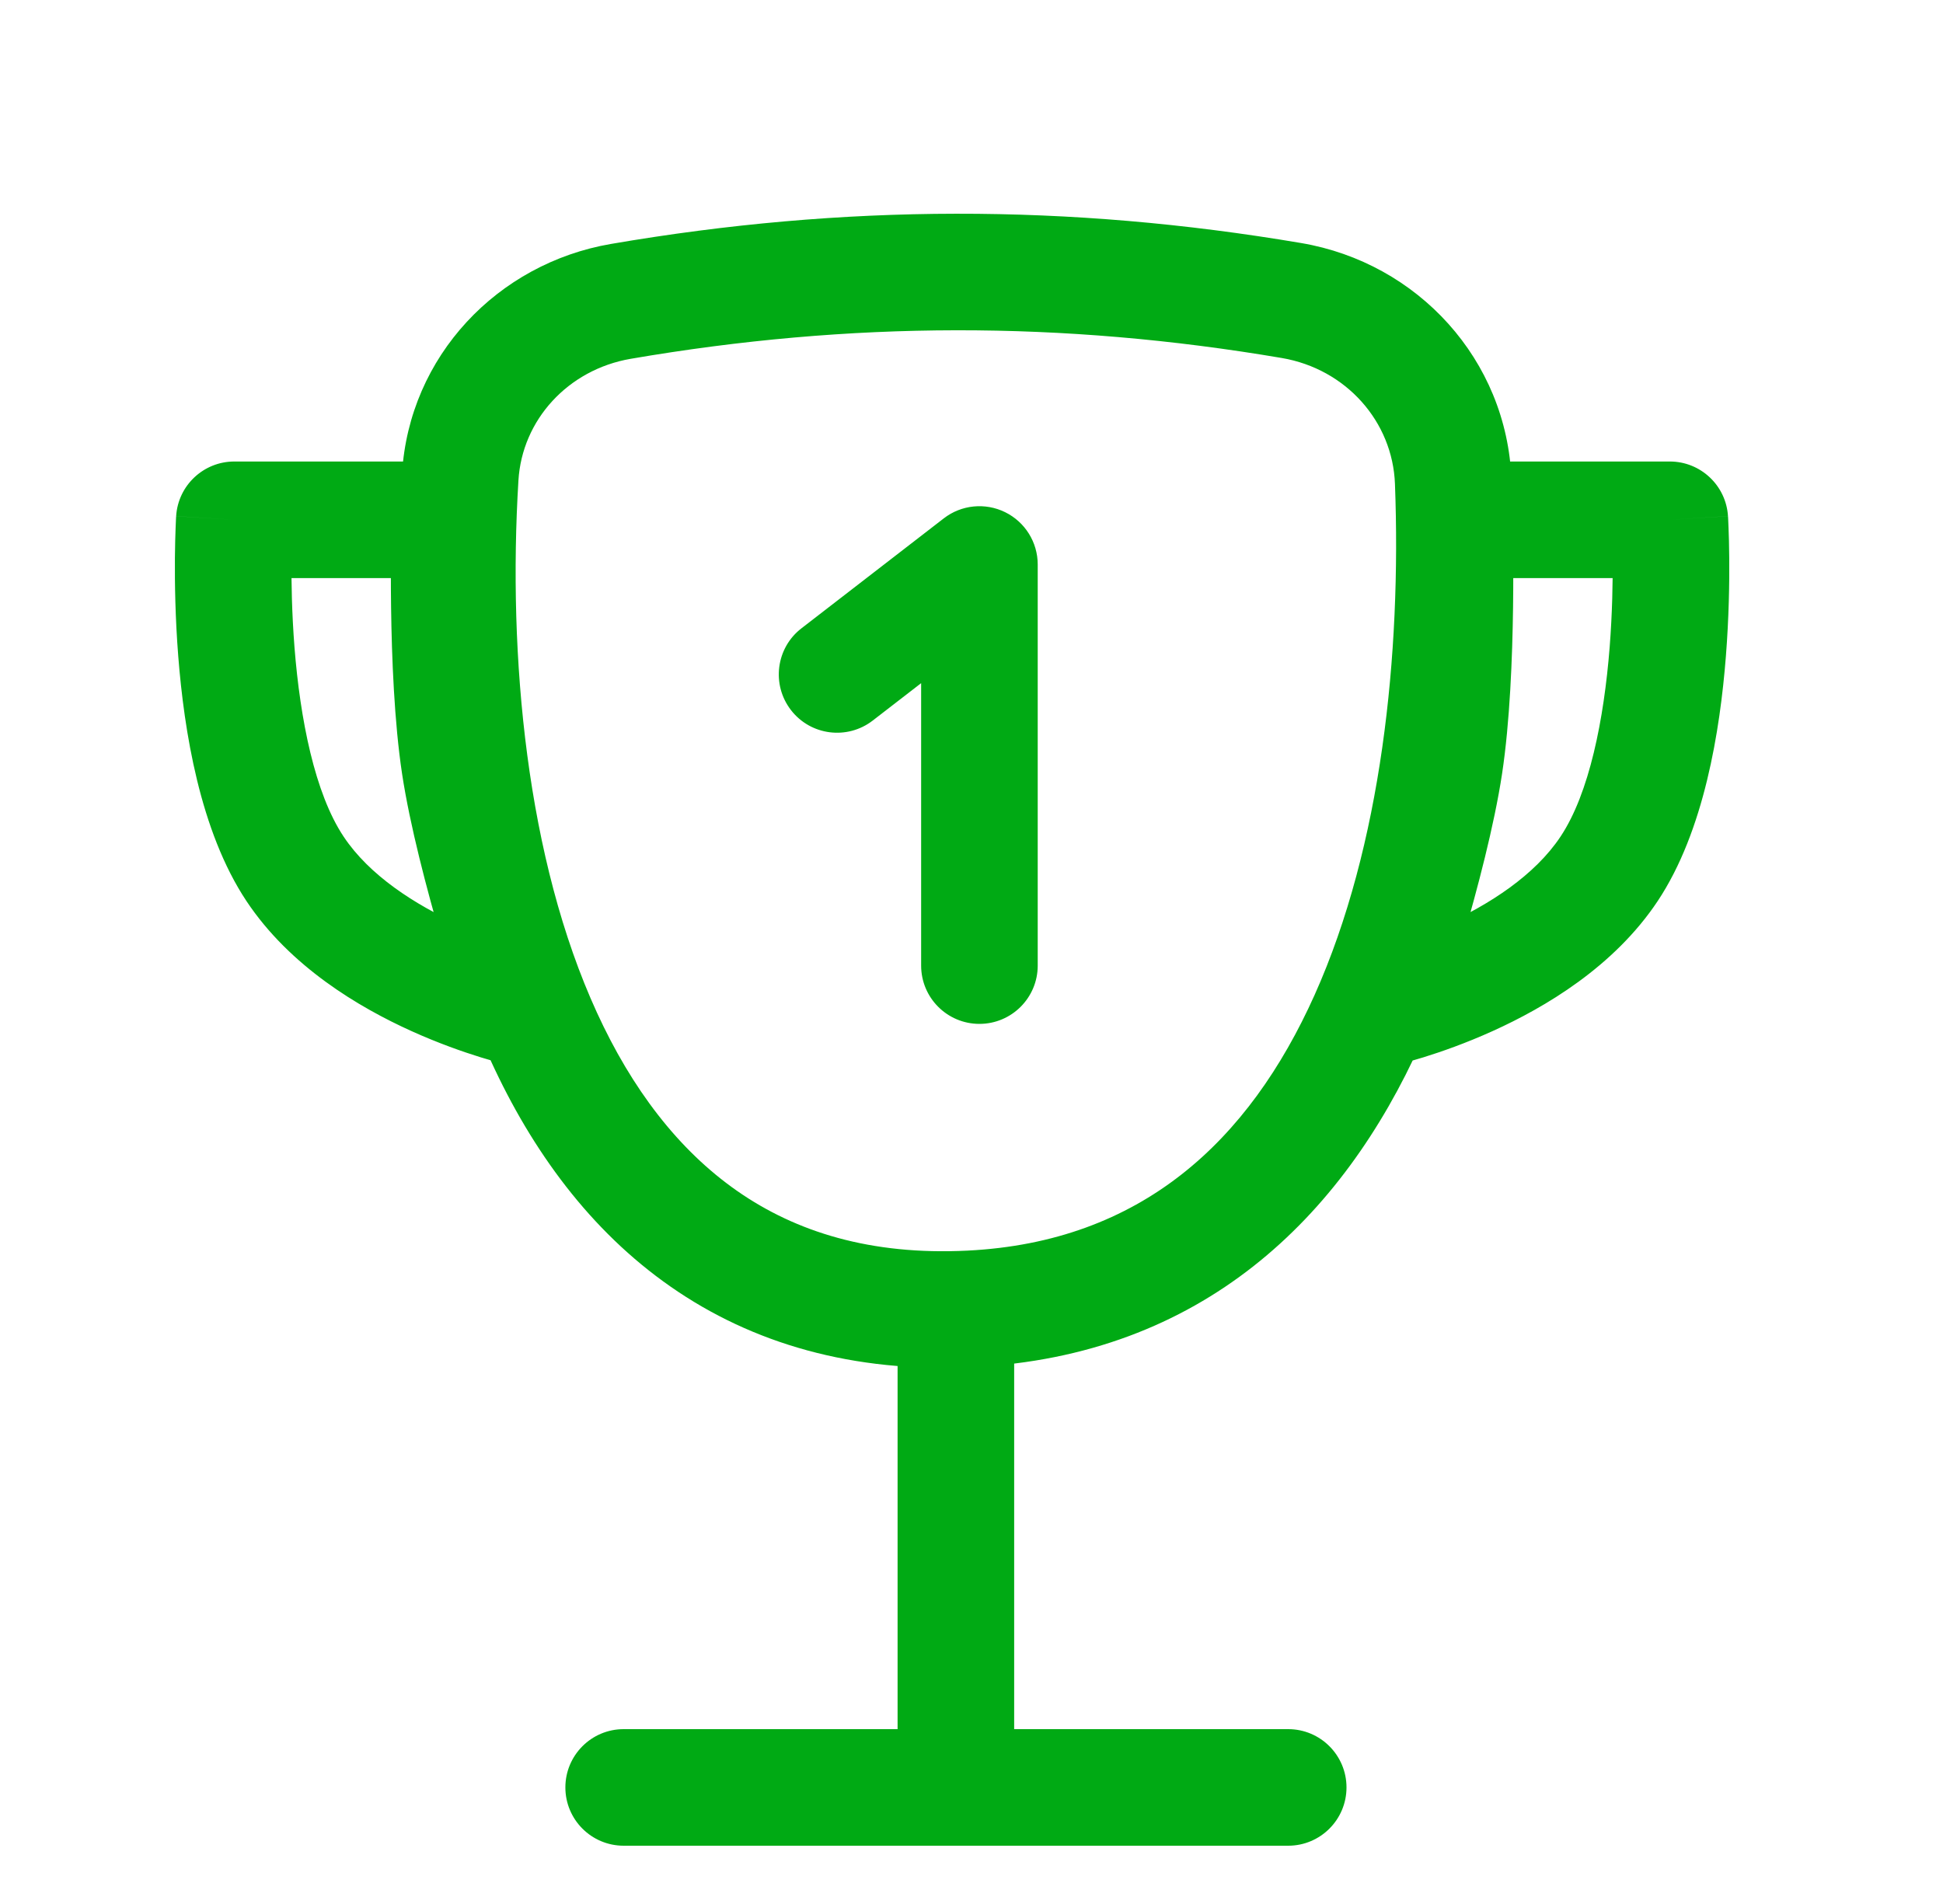 <svg width="50" height="49" viewBox="0 0 50 49" fill="none" xmlns="http://www.w3.org/2000/svg">
<path d="M24.969 33.684L25.043 35.182L25.043 35.182L24.969 33.684ZM37.396 12.397L38.895 12.34L38.895 12.34L37.396 12.397ZM33.234 7.734L33.485 6.255L33.485 6.255L33.234 7.734ZM15.976 7.756L15.722 6.278L15.722 6.278L15.976 7.756ZM11.844 12.273L10.346 12.182L10.346 12.182L11.844 12.273ZM16.049 44.5C15.22 44.5 14.549 45.172 14.549 46C14.549 46.828 15.22 47.5 16.049 47.5V44.5ZM33.15 47.5C33.978 47.5 34.65 46.828 34.65 46C34.65 45.172 33.978 44.5 33.15 44.5V47.5ZM20.624 16.17C19.968 16.676 19.848 17.618 20.354 18.274C20.86 18.93 21.802 19.05 22.458 18.544L20.624 16.17ZM25.204 14.527H26.704C26.704 13.955 26.378 13.433 25.865 13.181C25.352 12.929 24.739 12.99 24.287 13.34L25.204 14.527ZM23.704 24.85C23.704 25.678 24.375 26.35 25.204 26.35C26.032 26.35 26.704 25.678 26.704 24.85H23.704ZM6.03 13.377V11.877C5.238 11.877 4.582 12.493 4.533 13.283L6.03 13.377ZM11.576 13.377L13.075 13.423C13.088 13.017 12.936 12.624 12.653 12.333C12.37 12.041 11.982 11.877 11.576 11.877V13.377ZM11.83 19.691L13.313 19.467L13.313 19.467L11.83 19.691ZM13.482 25.962L13.155 27.426C13.684 27.544 14.234 27.368 14.597 26.966C14.959 26.564 15.076 25.998 14.904 25.485L13.482 25.962ZM7.591 22.359L6.342 23.189L6.342 23.189L7.591 22.359ZM42.97 13.377L44.467 13.283C44.417 12.493 43.762 11.877 42.97 11.877V13.377ZM37.424 13.377V11.877C37.018 11.877 36.63 12.041 36.347 12.333C36.064 12.624 35.912 13.017 35.925 13.423L37.424 13.377ZM37.17 19.691L35.687 19.467L35.687 19.467L37.17 19.691ZM35.518 25.962L34.096 25.485C33.924 25.998 34.041 26.564 34.404 26.966C34.766 27.368 35.316 27.544 35.845 27.426L35.518 25.962ZM41.409 22.359L40.159 21.528L40.159 21.528L41.409 22.359ZM25.043 35.182C30.934 34.889 34.546 31.334 36.565 26.836C38.551 22.409 39.07 16.957 38.895 12.34L35.897 12.454C36.063 16.837 35.55 21.77 33.828 25.608C32.137 29.375 29.365 31.963 24.895 32.185L25.043 35.182ZM38.895 12.34C38.778 9.257 36.483 6.764 33.485 6.255L32.983 9.213C34.637 9.494 35.837 10.847 35.897 12.454L38.895 12.34ZM33.485 6.255C27.5 5.24 21.712 5.25 15.722 6.278L16.23 9.234C21.887 8.263 27.334 8.254 32.983 9.213L33.485 6.255ZM15.722 6.278C12.804 6.779 10.529 9.168 10.346 12.182L13.341 12.364C13.435 10.809 14.614 9.512 16.23 9.234L15.722 6.278ZM10.346 12.182C10.055 16.971 10.537 22.741 12.635 27.31C13.691 29.611 15.186 31.671 17.261 33.115C19.354 34.572 21.942 35.336 25.043 35.182L24.895 32.185C22.401 32.309 20.48 31.701 18.975 30.653C17.451 29.592 16.258 28.014 15.361 26.059C13.551 22.116 13.065 16.902 13.341 12.364L10.346 12.182ZM23.098 34.494V45.715H26.098V34.494H23.098ZM16.049 47.5H33.15V44.5H16.049V47.5ZM22.458 18.544L26.121 15.714L24.287 13.34L20.624 16.17L22.458 18.544ZM23.704 14.527V24.85H26.704V14.527H23.704ZM6.03 14.877H11.576V11.877H6.03V14.877ZM11.576 13.377C10.077 13.331 10.077 13.331 10.077 13.331C10.077 13.331 10.077 13.331 10.077 13.331C10.077 13.332 10.077 13.332 10.077 13.332C10.077 13.333 10.077 13.334 10.077 13.335C10.077 13.337 10.077 13.341 10.076 13.345C10.076 13.353 10.076 13.365 10.075 13.38C10.075 13.411 10.074 13.456 10.072 13.513C10.07 13.628 10.066 13.793 10.064 13.998C10.058 14.408 10.055 14.981 10.064 15.633C10.081 16.917 10.145 18.581 10.347 19.916L13.313 19.467C13.143 18.344 13.08 16.851 13.063 15.593C13.055 14.973 13.058 14.428 13.063 14.038C13.066 13.843 13.069 13.688 13.072 13.582C13.073 13.529 13.074 13.488 13.075 13.461C13.075 13.448 13.075 13.438 13.075 13.431C13.075 13.428 13.075 13.426 13.075 13.424C13.075 13.424 13.075 13.423 13.075 13.423C13.075 13.423 13.075 13.423 13.075 13.423C13.075 13.423 13.075 13.423 13.075 13.423C13.075 13.423 13.075 13.423 11.576 13.377ZM10.347 19.916C10.549 21.249 10.986 22.896 11.355 24.167C11.543 24.812 11.718 25.377 11.847 25.782C11.911 25.985 11.964 26.147 12.001 26.26C12.019 26.317 12.034 26.361 12.044 26.391C12.049 26.406 12.053 26.418 12.056 26.426C12.057 26.43 12.058 26.433 12.059 26.435C12.059 26.436 12.059 26.437 12.059 26.438C12.06 26.438 12.06 26.439 12.06 26.439C12.06 26.439 12.06 26.439 12.06 26.439C12.06 26.439 12.06 26.439 13.482 25.962C14.904 25.485 14.904 25.485 14.904 25.485C14.904 25.485 14.904 25.485 14.904 25.485C14.904 25.485 14.904 25.485 14.904 25.485C14.904 25.484 14.904 25.484 14.903 25.483C14.903 25.482 14.902 25.479 14.901 25.476C14.899 25.47 14.896 25.459 14.891 25.446C14.882 25.419 14.869 25.379 14.852 25.326C14.817 25.221 14.767 25.067 14.706 24.873C14.583 24.486 14.415 23.945 14.236 23.329C13.872 22.079 13.483 20.591 13.313 19.467L10.347 19.916ZM13.482 25.962C13.809 24.498 13.809 24.498 13.809 24.498C13.809 24.498 13.81 24.498 13.81 24.498C13.81 24.498 13.811 24.498 13.811 24.498C13.812 24.498 13.812 24.499 13.812 24.499C13.812 24.499 13.811 24.498 13.809 24.498C13.806 24.497 13.798 24.495 13.787 24.493C13.766 24.488 13.73 24.479 13.682 24.466C13.585 24.441 13.44 24.401 13.257 24.344C12.889 24.23 12.38 24.052 11.824 23.801C10.673 23.28 9.503 22.526 8.841 21.528L6.342 23.189C7.466 24.879 9.242 25.926 10.588 26.535C11.282 26.849 11.911 27.068 12.369 27.21C12.598 27.281 12.787 27.333 12.922 27.368C12.99 27.386 13.044 27.4 13.083 27.409C13.103 27.414 13.119 27.418 13.131 27.42C13.137 27.422 13.142 27.423 13.146 27.424C13.148 27.424 13.15 27.425 13.152 27.425C13.152 27.425 13.153 27.425 13.154 27.425C13.154 27.426 13.154 27.426 13.155 27.426C13.155 27.426 13.155 27.426 13.482 25.962ZM8.841 21.528C8.1 20.414 7.724 18.511 7.578 16.655C7.509 15.769 7.496 14.965 7.501 14.383C7.503 14.092 7.51 13.859 7.516 13.701C7.519 13.622 7.522 13.561 7.524 13.522C7.525 13.503 7.526 13.489 7.527 13.48C7.527 13.476 7.527 13.473 7.527 13.471C7.527 13.47 7.527 13.47 7.527 13.47C7.527 13.47 7.527 13.47 7.527 13.47C7.527 13.47 7.527 13.47 7.527 13.47C7.527 13.47 7.527 13.471 6.03 13.377C4.533 13.283 4.533 13.283 4.533 13.284C4.533 13.284 4.533 13.284 4.533 13.284C4.533 13.285 4.533 13.286 4.533 13.286C4.533 13.288 4.533 13.29 4.532 13.292C4.532 13.296 4.532 13.302 4.531 13.309C4.531 13.323 4.53 13.344 4.528 13.369C4.526 13.42 4.522 13.493 4.519 13.585C4.512 13.77 4.504 14.033 4.501 14.357C4.496 15.002 4.509 15.896 4.587 16.89C4.737 18.795 5.142 21.383 6.342 23.189L8.841 21.528ZM42.97 11.877H37.424V14.877H42.97V11.877ZM37.424 13.377C35.925 13.423 35.925 13.423 35.925 13.423C35.925 13.423 35.925 13.423 35.925 13.423C35.925 13.423 35.925 13.423 35.925 13.423C35.925 13.423 35.925 13.424 35.925 13.424C35.925 13.426 35.925 13.428 35.925 13.431C35.925 13.438 35.925 13.448 35.926 13.461C35.926 13.488 35.927 13.529 35.928 13.582C35.931 13.688 35.934 13.843 35.937 14.038C35.942 14.428 35.945 14.973 35.937 15.593C35.92 16.851 35.857 18.344 35.687 19.467L38.653 19.916C38.855 18.581 38.919 16.917 38.936 15.633C38.945 14.981 38.942 14.408 38.936 13.998C38.934 13.793 38.93 13.628 38.928 13.513C38.926 13.456 38.925 13.411 38.925 13.38C38.924 13.365 38.924 13.353 38.923 13.345C38.923 13.341 38.923 13.337 38.923 13.335C38.923 13.334 38.923 13.333 38.923 13.332C38.923 13.332 38.923 13.332 38.923 13.331C38.923 13.331 38.923 13.331 38.923 13.331C38.923 13.331 38.923 13.331 37.424 13.377ZM35.687 19.467C35.517 20.591 35.128 22.079 34.764 23.329C34.585 23.945 34.417 24.486 34.294 24.873C34.233 25.067 34.183 25.221 34.148 25.326C34.131 25.379 34.118 25.419 34.109 25.446C34.104 25.459 34.101 25.47 34.099 25.476C34.098 25.479 34.097 25.482 34.096 25.483C34.096 25.484 34.096 25.484 34.096 25.485C34.096 25.485 34.096 25.485 34.096 25.485C34.096 25.485 34.096 25.485 34.096 25.485C34.096 25.485 34.096 25.485 35.518 25.962C36.94 26.439 36.94 26.439 36.94 26.439C36.94 26.439 36.94 26.439 36.94 26.439C36.94 26.439 36.94 26.438 36.94 26.438C36.941 26.437 36.941 26.436 36.941 26.435C36.942 26.433 36.943 26.43 36.944 26.426C36.947 26.418 36.951 26.406 36.956 26.391C36.966 26.361 36.981 26.317 36.999 26.26C37.036 26.147 37.089 25.985 37.153 25.782C37.282 25.377 37.457 24.812 37.645 24.167C38.014 22.896 38.451 21.249 38.653 19.916L35.687 19.467ZM35.518 25.962C35.845 27.426 35.845 27.426 35.846 27.426C35.846 27.426 35.846 27.426 35.846 27.425C35.847 27.425 35.848 27.425 35.849 27.425C35.85 27.425 35.852 27.424 35.854 27.424C35.858 27.423 35.863 27.422 35.869 27.42C35.881 27.418 35.897 27.414 35.917 27.409C35.956 27.4 36.01 27.386 36.078 27.368C36.213 27.333 36.401 27.281 36.631 27.21C37.089 27.068 37.718 26.849 38.411 26.535C39.758 25.926 41.534 24.879 42.658 23.189L40.159 21.528C39.497 22.526 38.327 23.28 37.175 23.801C36.62 24.052 36.111 24.23 35.743 24.344C35.56 24.401 35.414 24.441 35.318 24.466C35.27 24.479 35.234 24.488 35.212 24.493C35.202 24.495 35.194 24.497 35.191 24.498C35.189 24.498 35.188 24.499 35.188 24.499C35.188 24.499 35.188 24.498 35.189 24.498C35.189 24.498 35.19 24.498 35.19 24.498C35.19 24.498 35.191 24.498 35.191 24.498C35.191 24.498 35.191 24.498 35.518 25.962ZM42.658 23.189C43.858 21.383 44.263 18.795 44.413 16.89C44.491 15.896 44.505 15.002 44.499 14.357C44.496 14.033 44.489 13.77 44.481 13.585C44.478 13.493 44.474 13.42 44.472 13.369C44.471 13.344 44.469 13.323 44.469 13.309C44.468 13.302 44.468 13.296 44.468 13.292C44.467 13.29 44.467 13.288 44.467 13.286C44.467 13.286 44.467 13.285 44.467 13.284C44.467 13.284 44.467 13.284 44.467 13.284C44.467 13.283 44.467 13.283 42.97 13.377C41.473 13.471 41.473 13.47 41.473 13.47C41.473 13.47 41.473 13.47 41.473 13.47C41.473 13.47 41.473 13.47 41.473 13.47C41.473 13.47 41.473 13.47 41.473 13.471C41.473 13.473 41.473 13.476 41.473 13.48C41.474 13.489 41.475 13.503 41.476 13.522C41.478 13.561 41.481 13.622 41.484 13.701C41.49 13.859 41.496 14.092 41.499 14.383C41.504 14.965 41.491 15.769 41.422 16.655C41.276 18.511 40.9 20.414 40.159 21.528L42.658 23.189Z" fill="#00AA14"/>
</svg>
